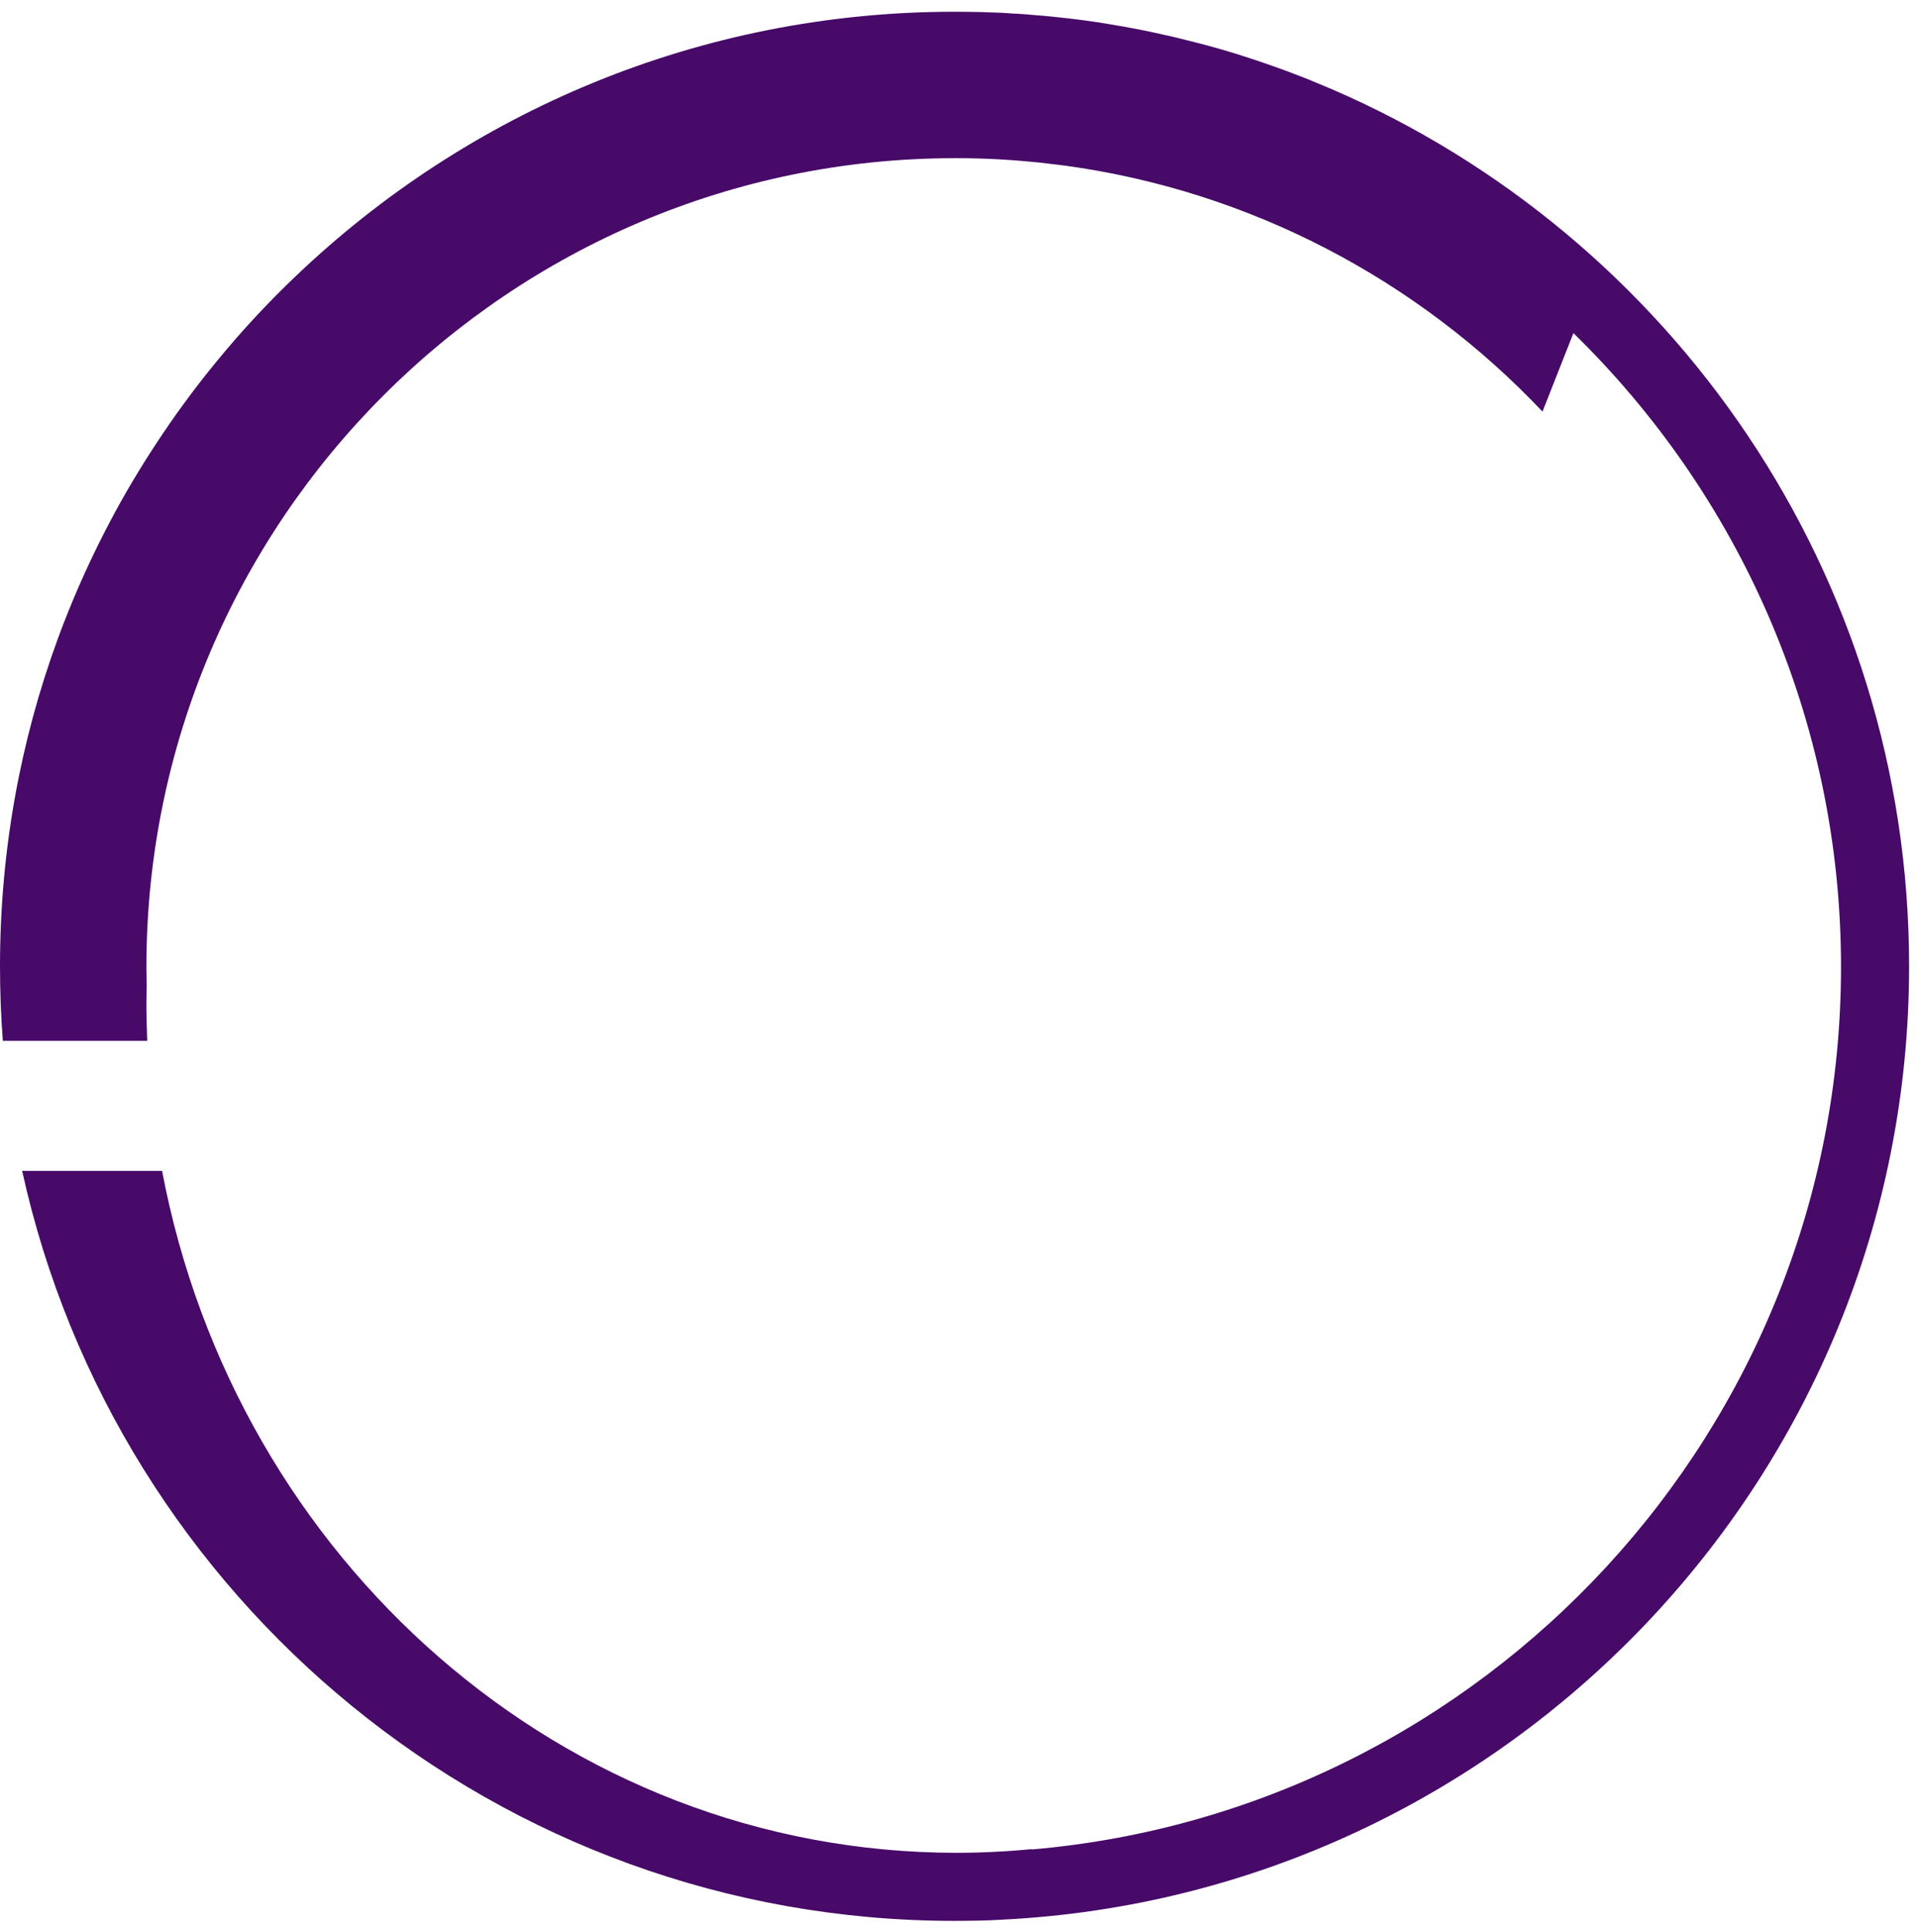 <svg width="142" height="143" viewBox="0 0 142 143" fill="none" xmlns="http://www.w3.org/2000/svg">
<path d="M98.62 6.61C98.56 6.58 98.49 6.55 98.43 6.53C98.02 6.36 97.61 6.19 97.2 6.02C97.09 5.97 96.98 5.93 96.87 5.88C96.49 5.73 96.11 5.58 95.73 5.44C95.59 5.38 95.44 5.33 95.29 5.27C94.93 5.14 94.57 5.01 94.21 4.88C94.04 4.82 93.87 4.76 93.69 4.7C93.35 4.58 93 4.46 92.65 4.35C92.46 4.29 92.26 4.22 92.07 4.16C91.74 4.05 91.4 3.95 91.07 3.85C90.86 3.79 90.65 3.72 90.44 3.66C90.12 3.57 89.79 3.48 89.47 3.39C89.24 3.33 89.02 3.27 88.79 3.21C88.47 3.13 88.16 3.05 87.84 2.97C87.6 2.91 87.36 2.85 87.12 2.79C86.81 2.72 86.5 2.64 86.19 2.58C85.94 2.52 85.68 2.47 85.43 2.41C85.13 2.35 84.83 2.28 84.52 2.22C84.26 2.17 83.99 2.12 83.73 2.07C83.43 2.01 83.14 1.96 82.84 1.91C82.56 1.86 82.29 1.82 82.01 1.77C81.72 1.72 81.43 1.68 81.14 1.63C80.85 1.59 80.57 1.55 80.28 1.51C79.99 1.47 79.71 1.43 79.43 1.4C79.13 1.36 78.83 1.33 78.53 1.3C78.25 1.27 77.98 1.24 77.7 1.21C77.38 1.18 77.07 1.15 76.75 1.13C76.49 1.11 76.22 1.08 75.96 1.06C75.62 1.03 75.28 1.02 74.95 1C74.7 0.98 74.46 0.97 74.21 0.95C73.83 0.93 73.44 0.92 73.06 0.91C72.85 0.9 72.65 0.89 72.44 0.89C71.87 0.88 71.29 0.87 70.72 0.87C70.7 0.87 70.68 0.87 70.66 0.87C51.79 0.87 34.62 8.31 21.93 20.41C19.88 22.36 17.95 24.43 16.15 26.62C15.43 27.49 14.73 28.38 14.05 29.29C13.71 29.74 13.38 30.2 13.05 30.66C11.74 32.51 10.51 34.42 9.37 36.39C8.8 37.38 8.26 38.38 7.74 39.39C6.44 41.93 5.28 44.56 4.29 47.26C1.51 54.83 0 63.01 0 71.53C0 73.39 0.07 75.23 0.21 77.05H10.9C10.87 76.18 10.84 75.31 10.84 74.43C10.84 73.94 10.85 73.45 10.86 72.97C10.85 72.51 10.84 72.04 10.84 71.58C10.84 38.57 37.7 11.71 70.71 11.71C70.73 11.71 70.75 11.71 70.78 11.71C70.8 11.71 70.82 11.71 70.84 11.71C72.78 11.71 74.69 11.81 76.58 12C76.69 12.01 76.79 12.02 76.9 12.03C77.16 12.06 77.42 12.09 77.68 12.12C77.99 12.16 78.3 12.19 78.6 12.23C78.66 12.24 78.71 12.25 78.77 12.25C92.64 14.13 105.02 20.77 114.2 30.47C114.97 28.5 115.74 26.57 116.49 24.66C128.7 36.58 136.3 53.21 136.3 71.58C136.3 105.82 109.92 134.01 76.42 136.91C76.42 136.91 76.4 136.9 76.36 136.89C75.02 137.02 73.68 137.1 72.32 137.14C71.81 137.15 71.29 137.16 70.78 137.16C41.68 137.13 17.44 115.44 12 86.68H1.64C8.6 118.39 36.9 142.2 70.67 142.2C71.26 142.2 71.85 142.19 72.44 142.18C72.96 142.17 73.47 142.15 73.99 142.12C74.05 142.12 74.12 142.12 74.18 142.11C111.52 140.27 141.34 109.32 141.34 71.53C141.34 42.47 123.73 17.46 98.62 6.61Z" fill="#470A68"/>
</svg>
